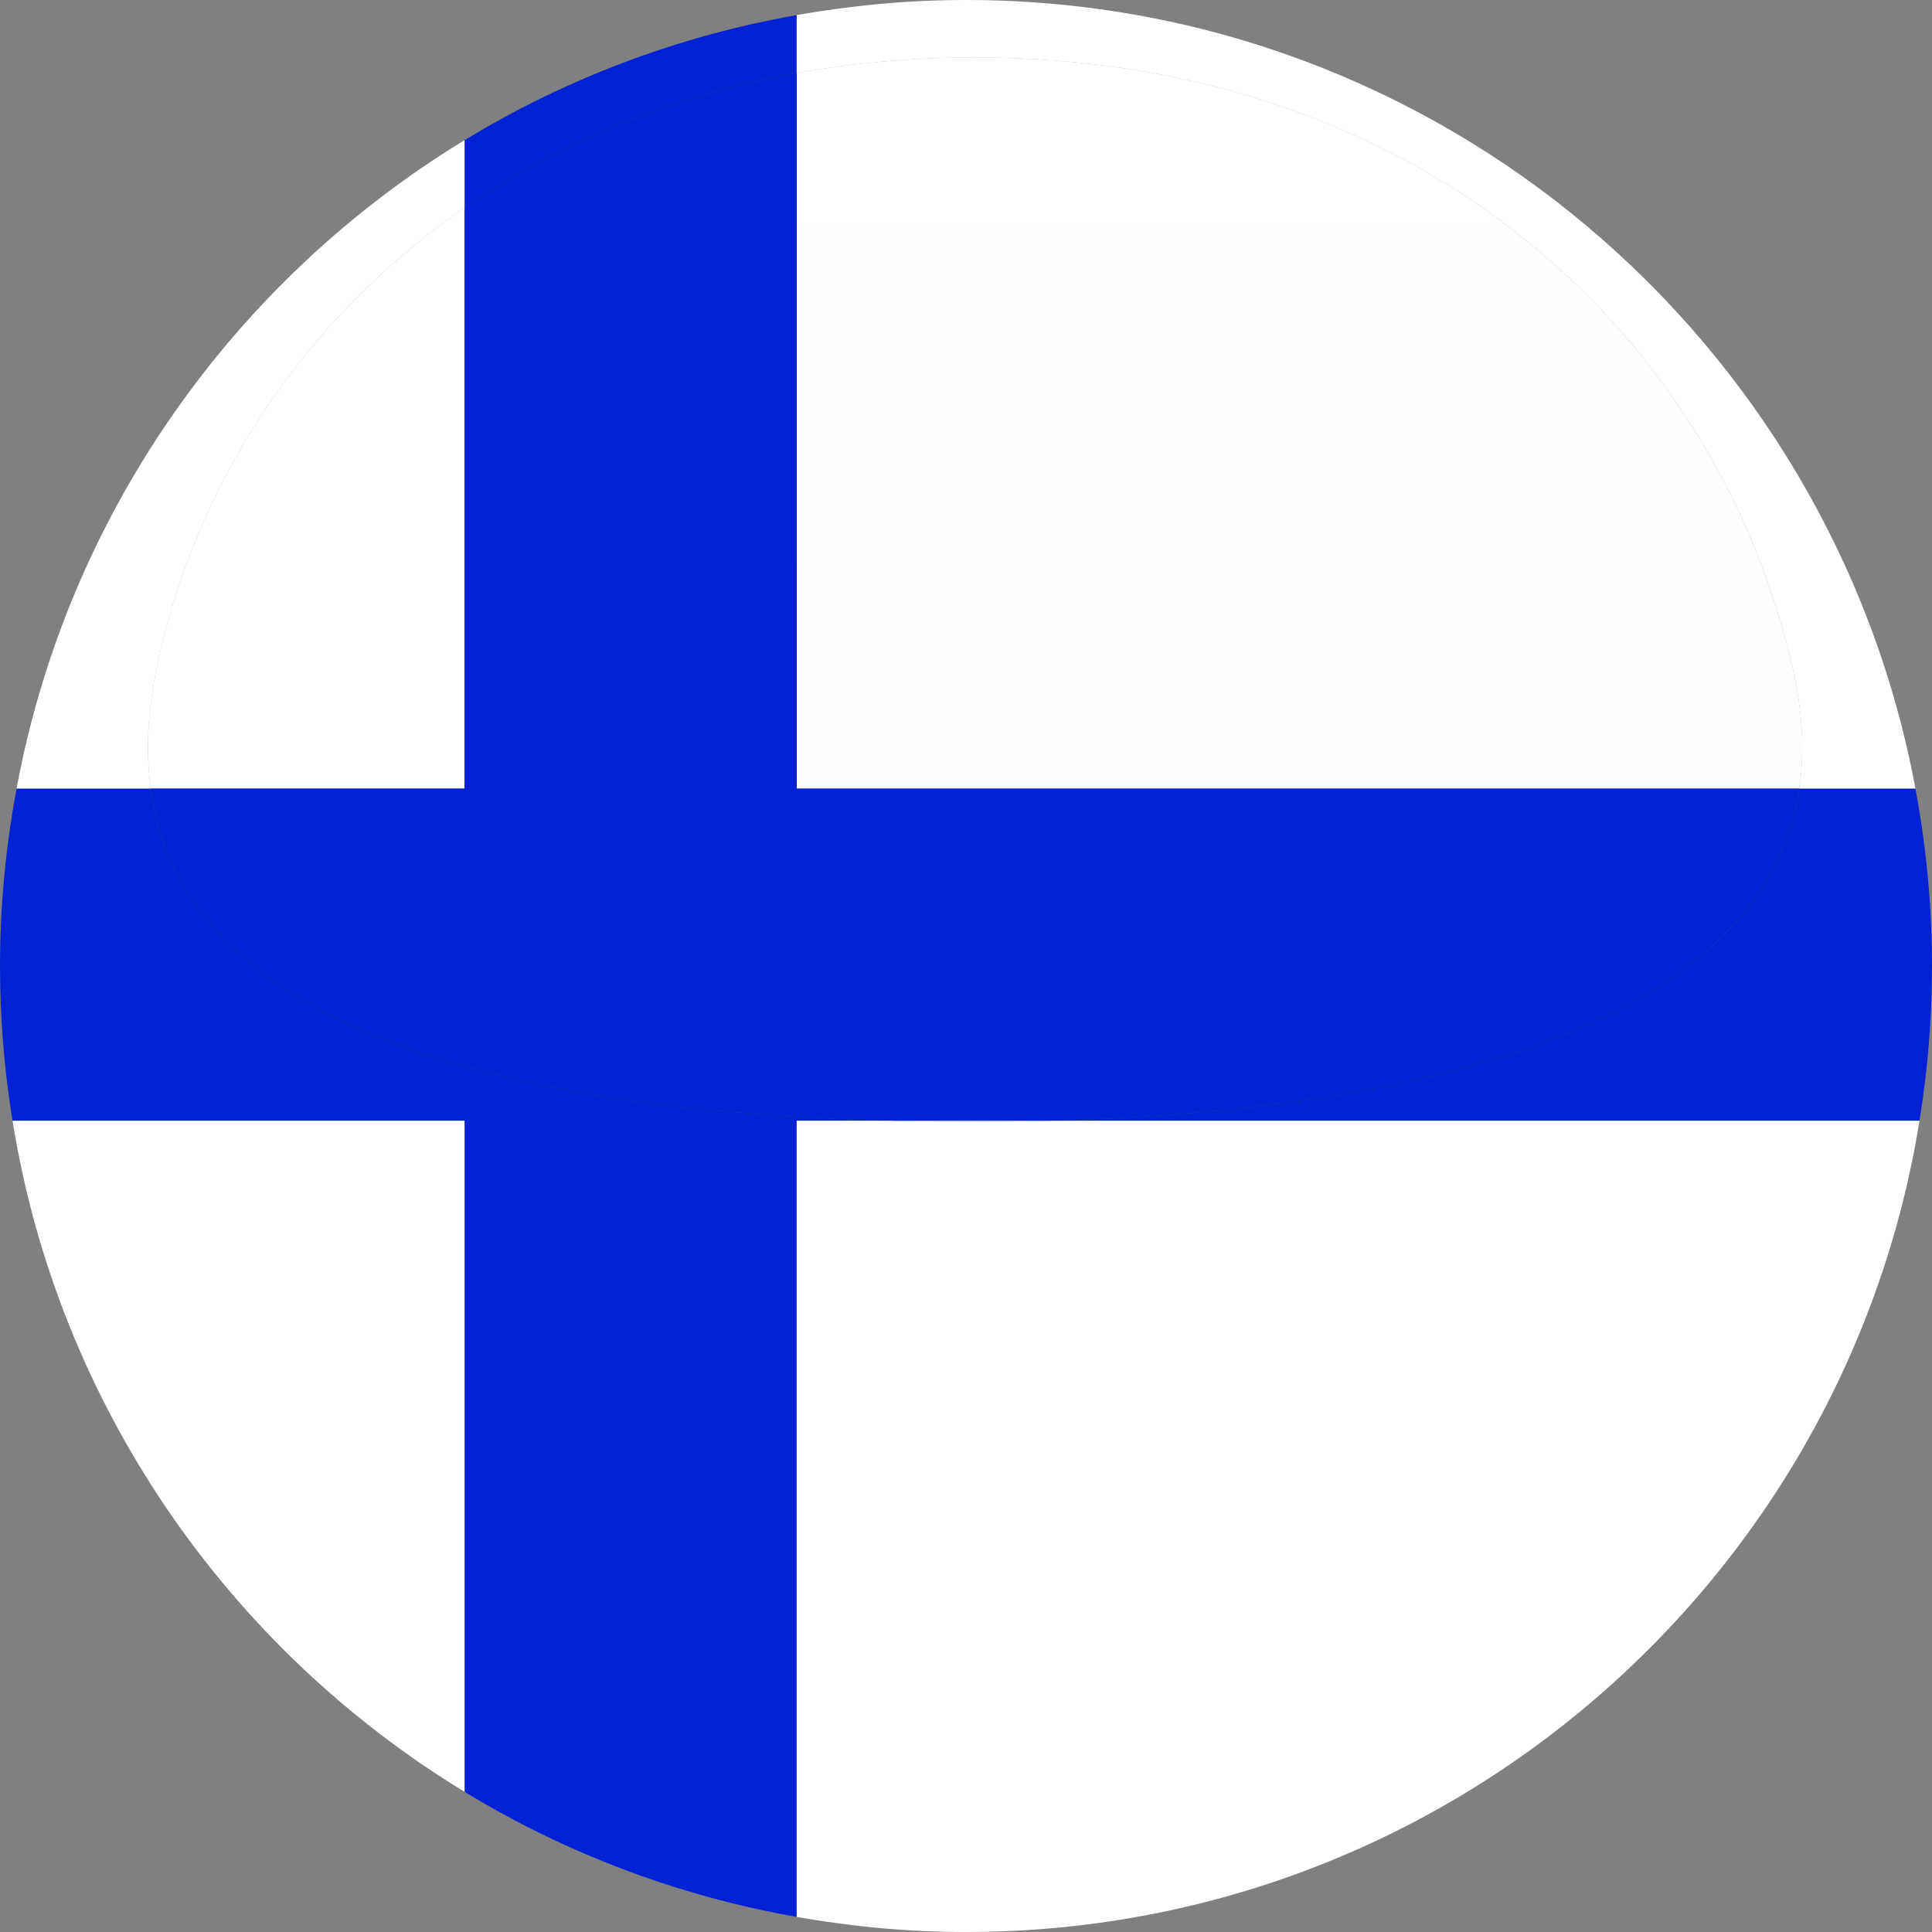 <?xml version="1.0" encoding="UTF-8"?>
<svg id="Layer_1" xmlns="http://www.w3.org/2000/svg" xmlns:xlink="http://www.w3.org/1999/xlink" version="1.1" viewBox="0 0 500 500">
  <rect x="0" y="0" width="500" height="500" fill="#808080" stroke="none"/>
  <!-- Generator: Adobe Illustrator 29.4.0, SVG Export Plug-In . SVG Version: 2.1.0 Build 152)  -->
  <defs>
    <style>
      .st0 {
        fill: url(#linear-gradient1);
      }

      .st1 {
        fill: #e6e6e6;
      }

      .st2 {
        fill: url(#linear-gradient);
      }

      .st3 {
        fill: #fff;
      }

      .st4 {
        fill: #002272;
      }

      .st5 {
        fill: #0022d4;
      }
    </style>
    <linearGradient id="linear-gradient" x1="336.28" y1="14.89" x2="336.28" y2="290.29" gradientUnits="userSpaceOnUse">
      <stop offset="0" stop-color="#fff"/>
      <stop offset=".63" stop-color="#fdfdfd"/>
      <stop offset=".86" stop-color="#f6f6f6"/>
      <stop offset="1" stop-color="#ededed"/>
    </linearGradient>
    <linearGradient id="linear-gradient1" x1="251.43" y1="14.89" x2="251.43" y2="290.29" xlink:href="#linear-gradient"/>
  </defs>
  <path class="st3" d="M3.23,290.02c11.85,73.59,55.78,136.46,117.03,173.72v-173.72H3.23Z"/>
  <path class="st3" d="M250,0c-14.97,0-29.6,1.39-43.84,3.91v15.03c14.59-2.62,29.96-4.05,46.1-4.05,117.05,0,193.02,73.34,211.93,159.24,2.4,10.91,2.79,20.88,1.44,29.99h30.09C474.17,87.97,372.39,0,250,0Z"/>
  <path class="st3" d="M40.32,174.13c9.48-47.5,37.32-90.94,79.94-120.42v-17.45C60.64,72.53,17.46,133.06,4.28,204.12h34.74c-1.23-9.08-.88-19.04,1.3-29.99Z"/>
  <path class="st3" d="M252.26,290.29c-7.15,0-14.28-.09-21.37-.27h-24.73v206.07c14.24,2.52,28.87,3.91,43.84,3.91,124.44,0,227.61-90.94,246.77-209.98h-224.8c-6.55.18-13.13.27-19.71.27Z"/>
  <path class="st5" d="M206.16,18.94V3.91c-30.97,5.48-59.99,16.59-85.9,32.35v17.45c24.11-16.67,52.95-28.86,85.9-34.77Z"/>
  <path class="st5" d="M230.89,290.02c-95.47-2.42-183.22-22.14-191.87-85.9H4.28C1.51,219,0,234.32,0,250,0,263.63,1.13,276.99,3.23,290.02h117.03v173.72c25.91,15.76,54.93,26.87,85.9,32.35v-206.07h24.73Z"/>
  <path class="st5" d="M271.97,290.02h224.8c2.1-13.03,3.23-26.4,3.23-40.02,0-15.68-1.51-31-4.28-45.88h-30.09c-9.13,61.33-98.05,83.33-193.66,85.9Z"/>
  <path class="st1" d="M465.63,204.12c1.36-9.11.97-19.08-1.44-29.99C445.27,88.23,369.3,14.89,252.26,14.89c-16.14,0-31.51,1.43-46.1,4.05v185.18h259.47Z"/>
  <path class="st2" d="M465.63,204.12c1.36-9.11.97-19.08-1.44-29.99C445.27,88.23,369.3,14.89,252.26,14.89c-16.14,0-31.51,1.43-46.1,4.05v185.18h259.47Z"/>
  <path class="st1" d="M120.26,53.71c-42.62,29.48-70.46,72.92-79.94,120.42-2.18,10.94-2.53,20.9-1.3,29.99h81.24V53.71Z"/>
  <path class="st3" d="M120.26,53.71c-42.62,29.48-70.46,72.92-79.94,120.42-2.18,10.94-2.53,20.9-1.3,29.99h81.24V53.71Z"/>
  <path class="st1" d="M252.26,290.29c6.59,0,13.17-.09,19.71-.27h-41.08c7.09.18,14.22.27,21.37.27Z"/>
  <path class="st0" d="M252.26,290.29c6.59,0,13.17-.09,19.71-.27h-41.08c7.09.18,14.22.27,21.37.27Z"/>
  <path class="st4" d="M120.26,204.12H39.02c8.65,63.76,96.4,83.48,191.87,85.9h41.08c95.6-2.57,184.53-24.58,193.66-85.9H206.16V18.94c-32.95,5.92-61.79,18.1-85.9,34.77v150.41Z"/>
  <path class="st5" d="M120.26,204.12H39.02c8.65,63.76,96.4,83.48,191.87,85.9h41.08c95.6-2.57,184.53-24.58,193.66-85.9H206.16V18.94c-32.95,5.92-61.79,18.1-85.9,34.77v150.41Z"/>
</svg>